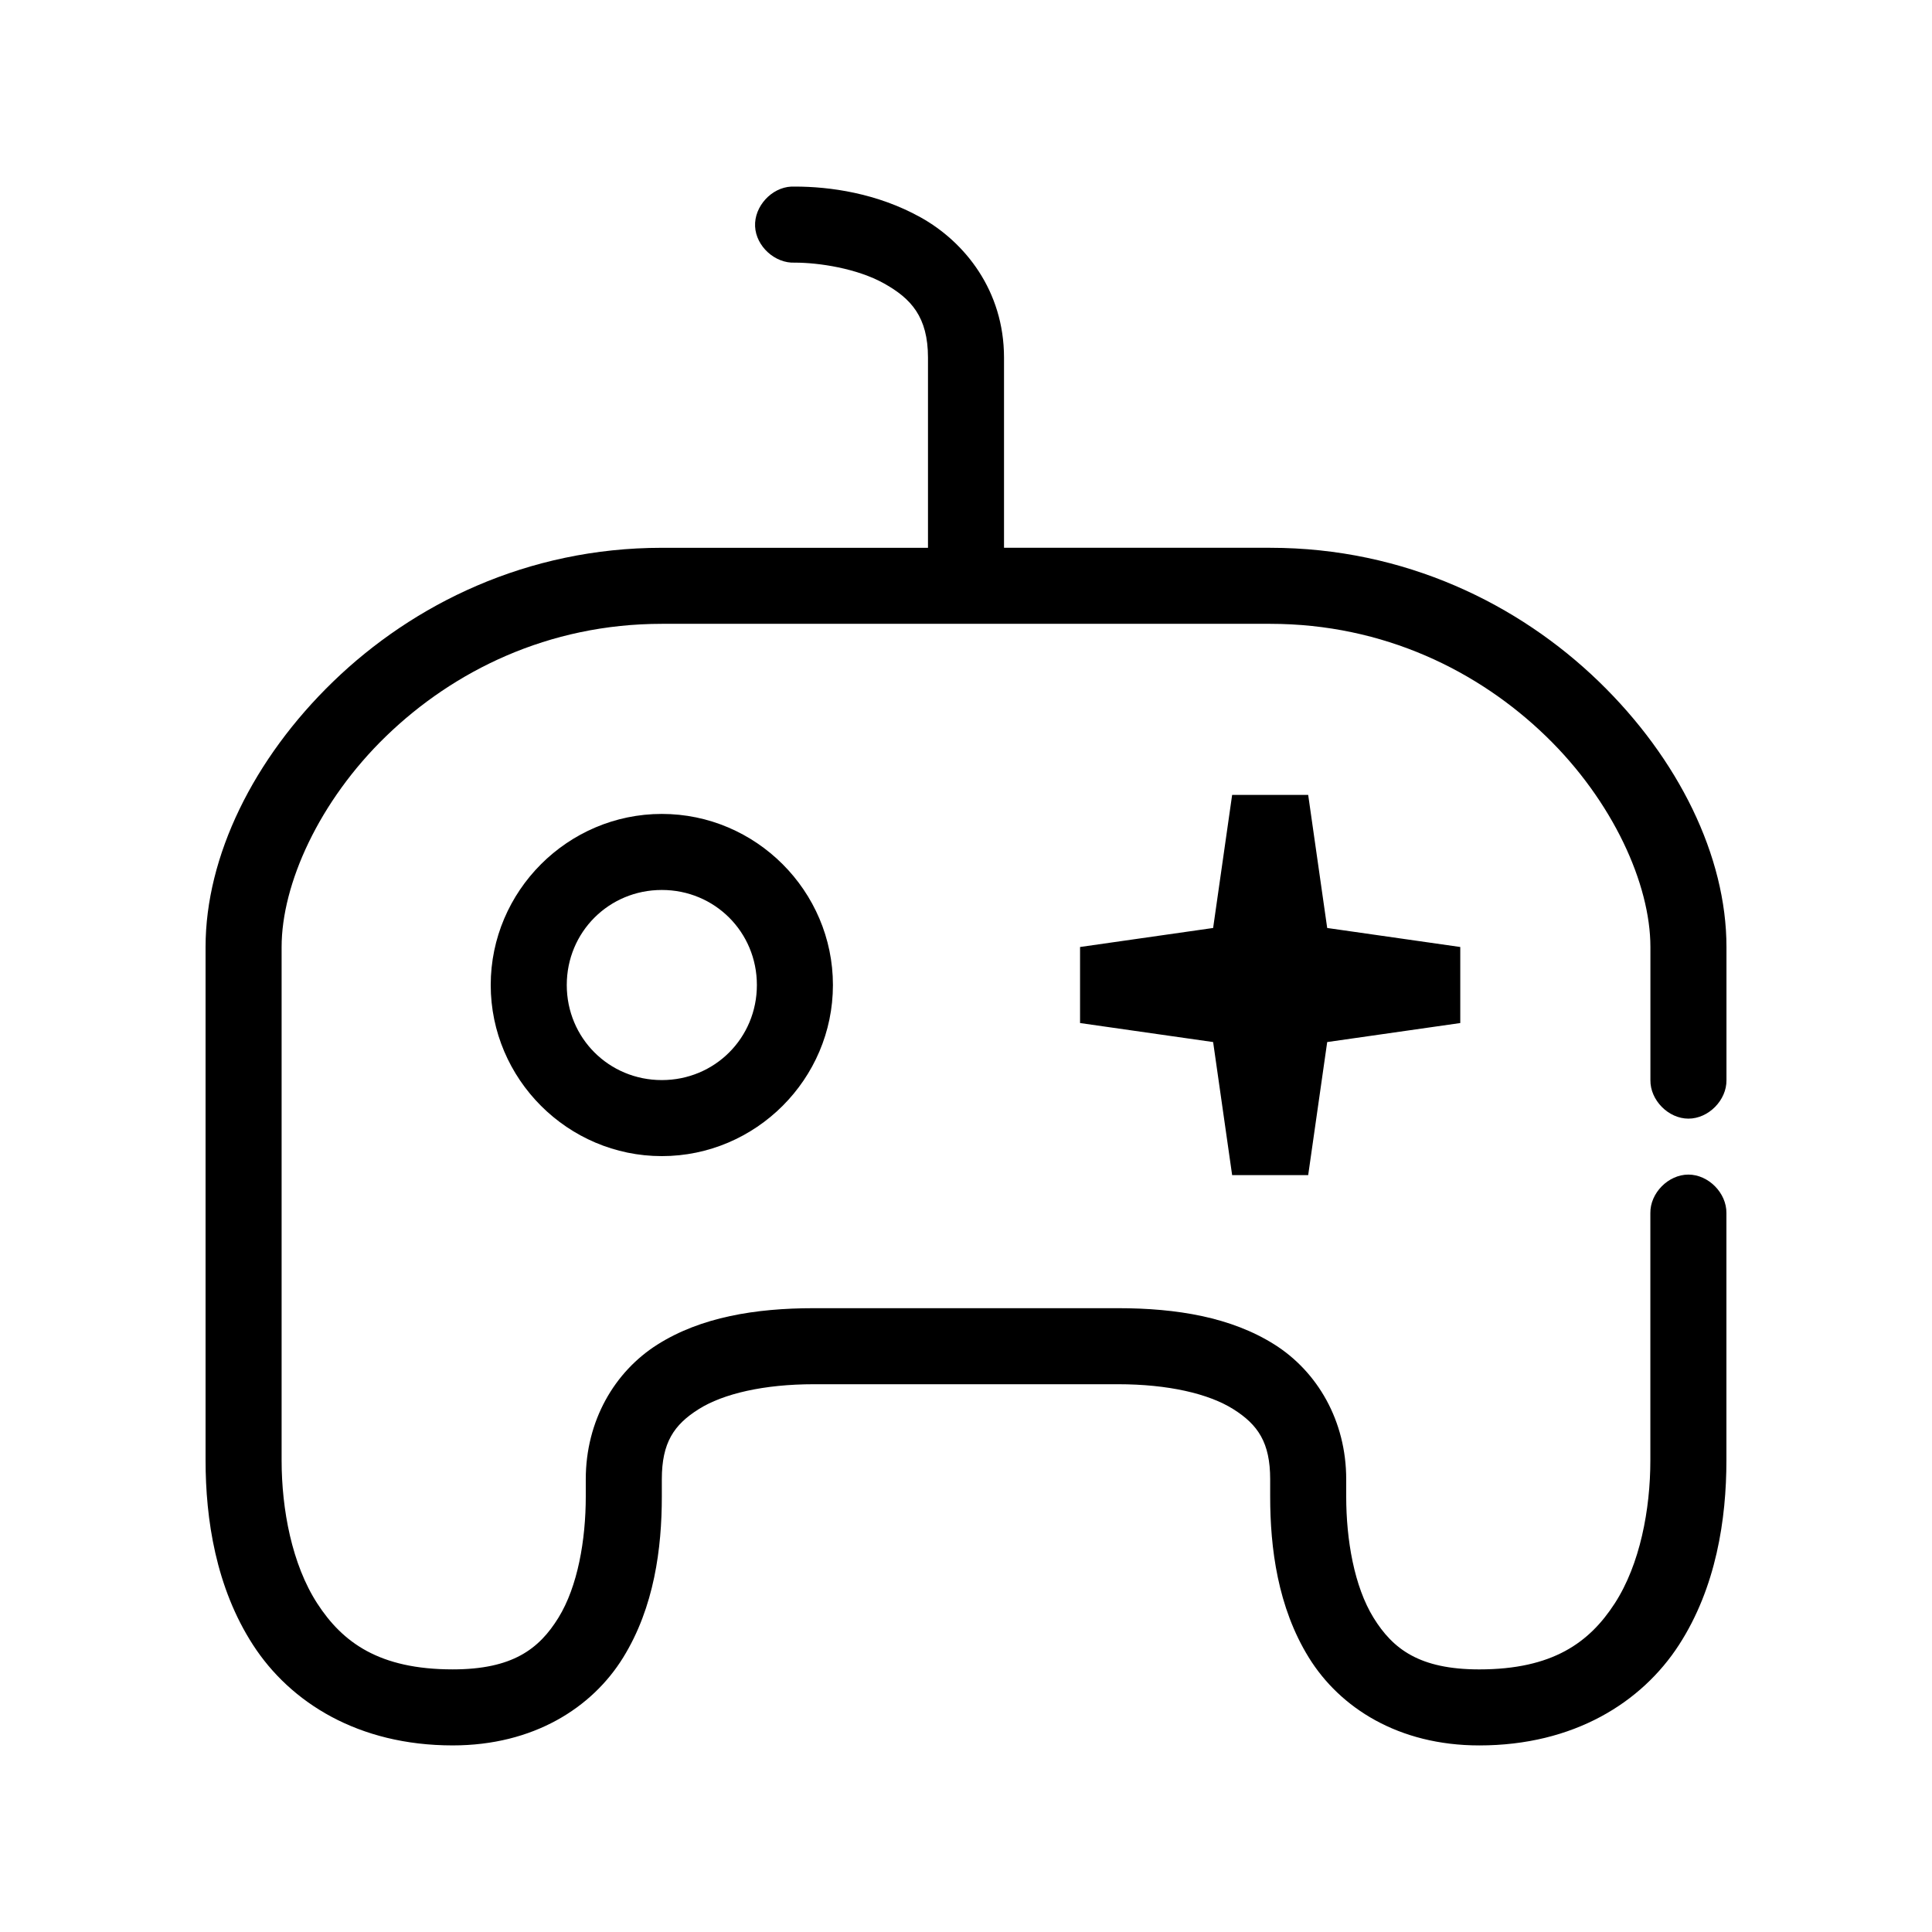 <?xml version="1.0" encoding="UTF-8"?>
<!-- Uploaded to: SVG Repo, www.svgrepo.com, Generator: SVG Repo Mixer Tools -->
<svg fill="#000000" width="800px" height="800px" version="1.1" viewBox="144 144 512 512" xmlns="http://www.w3.org/2000/svg">
 <path d="m353.71 193.45c-5.277 0.246-9.852 5.273-9.605 10.547 0.246 5.277 5.273 9.852 10.551 9.605 6.344 0 16.445 1.512 23.617 5.512 7.168 4 11.652 8.863 11.652 19.68v50.379h-70.535c-35.742 0-65.918 14.965-87.066 35.422-21.148 20.457-33.848 46.312-33.848 70.371v136.02c0 15.594 2.719 33.723 12.594 48.961 9.875 15.242 27.867 26.605 52.898 26.605 21.398 0 36.949-9.965 45.184-23.301 8.242-13.332 10.238-29.008 10.238-42.66v-4.566c0-9.711 3.211-14.453 9.762-18.578 6.551-4.125 17.34-6.613 30.543-6.613h80.609c13.203 0 23.992 2.484 30.543 6.613 6.551 4.125 9.762 8.867 9.762 18.578v4.566c0 13.652 1.996 29.328 10.234 42.664 8.238 13.336 23.789 23.301 45.184 23.301 25.035 0 43.023-11.367 52.898-26.605 9.875-15.242 12.594-33.371 12.594-48.961v-65.492c0.074-5.324-4.754-10.219-10.078-10.219-5.324 0-10.152 4.894-10.078 10.219v65.492c0 13.031-2.738 27.594-9.445 37.941-6.707 10.352-16.43 17.477-35.895 17.477-15.867 0-22.906-5.41-28.023-13.695-5.117-8.289-7.238-20.625-7.238-32.121v-4.566c0-15.477-7.602-28.527-19.051-35.738-11.449-7.211-25.848-9.605-41.406-9.605h-80.609c-15.559 0-29.961 2.394-41.406 9.605-11.449 7.211-19.051 20.262-19.051 35.738v4.566c0 11.496-2.125 23.832-7.242 32.117-5.117 8.289-12.156 13.695-28.023 13.695-19.469 0-29.188-7.125-35.895-17.477-6.707-10.348-9.445-24.91-9.445-37.941v-136.02c0-16.641 9.906-38.664 27.711-55.891 17.805-17.227 42.922-29.754 73.051-29.754h161.22c30.133 0 55.25 12.531 73.051 29.754 17.805 17.227 27.711 39.25 27.711 55.891v35.266c-0.074 5.324 4.754 10.219 10.078 10.219s10.152-4.894 10.078-10.219v-35.266c0-24.059-12.703-49.914-33.852-70.375-21.152-20.457-51.328-35.422-87.07-35.422h-70.535v-50.379c0-17.809-10.43-30.676-22.043-37.156-11.613-6.477-24.164-8.188-33.379-8.188-0.316-0.016-0.629-0.016-0.945 0zm116.82 161.21-5.039 35.266-35.266 5.039v20.152l35.266 5.039 5.039 35.266h20.152l5.039-35.266 35.266-5.039v-20.152l-35.266-5.039-5.039-35.266h-20.152zm-151.14 5.039c-24.922 0-45.344 20.418-45.344 45.344 0 24.922 20.422 45.34 45.344 45.34s45.344-20.418 45.344-45.34-20.422-45.344-45.344-45.344zm0 20.152c14.031 0 25.191 11.16 25.191 25.191s-11.16 25.191-25.191 25.191-25.191-11.16-25.191-25.191 11.16-25.191 25.191-25.191z"/>
</svg>